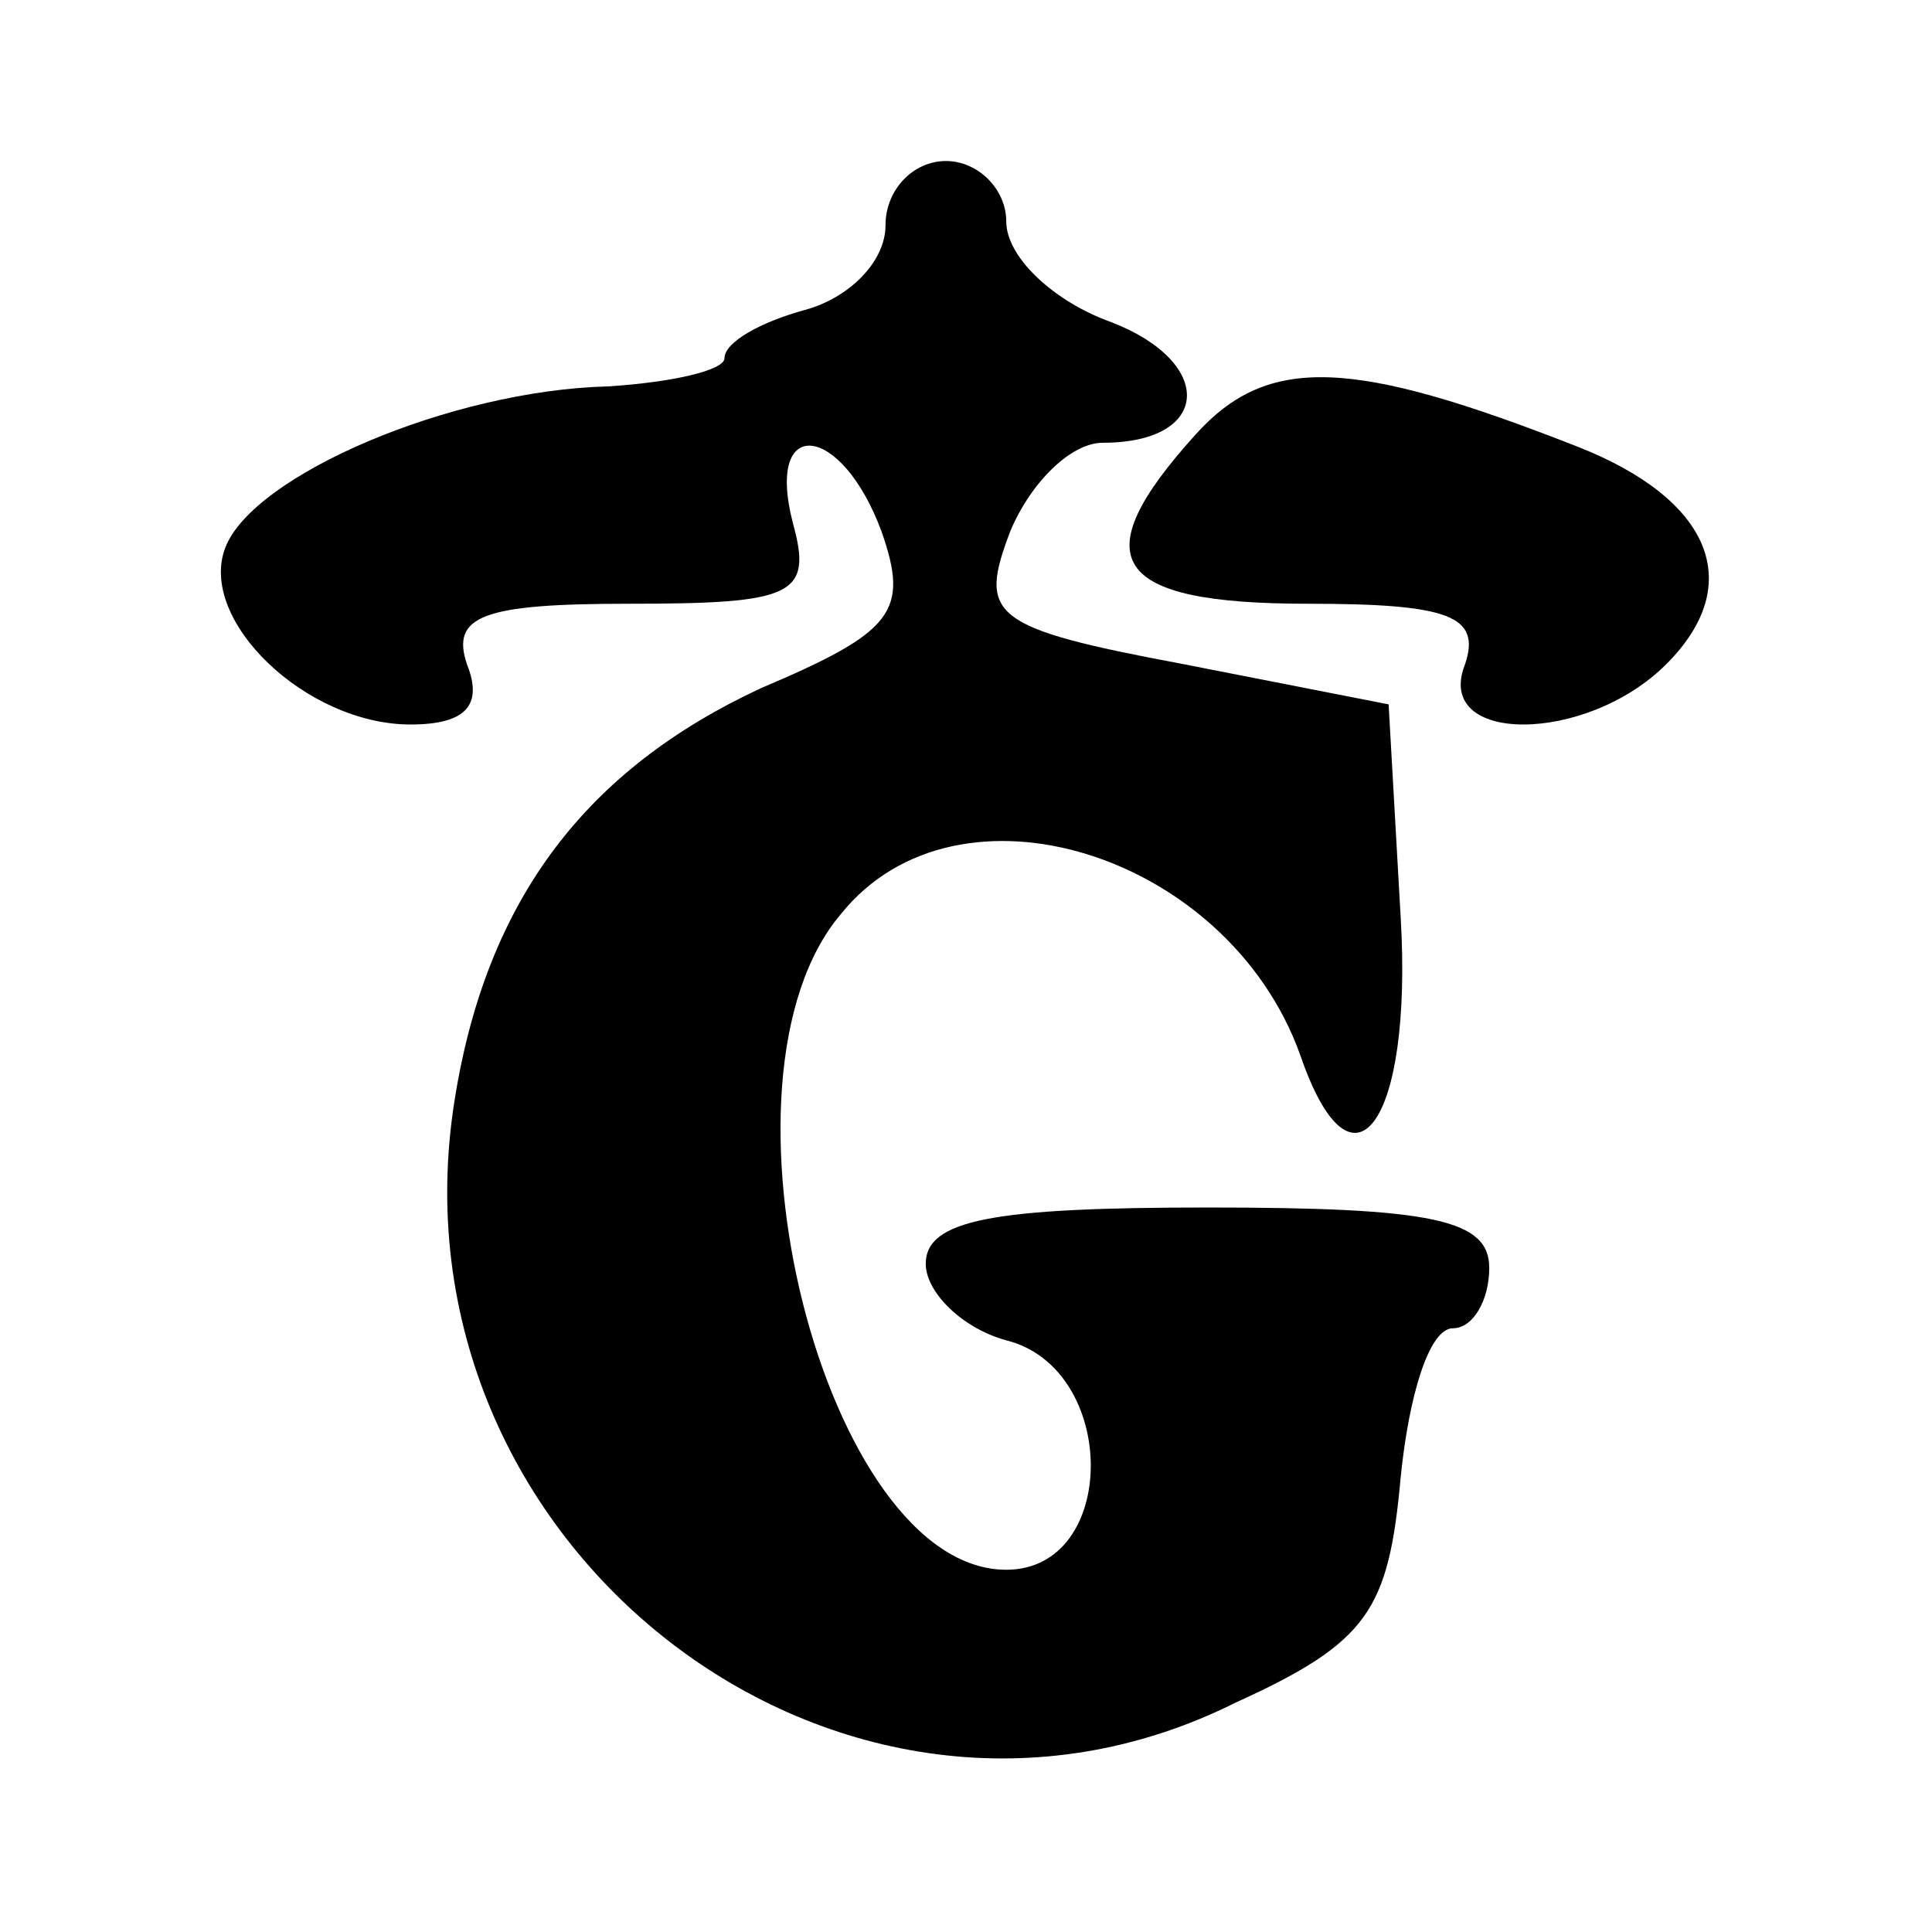 <?xml version="1.0" standalone="no"?>
<!DOCTYPE svg PUBLIC "-//W3C//DTD SVG 20010904//EN"
 "http://www.w3.org/TR/2001/REC-SVG-20010904/DTD/svg10.dtd">
<svg version="1.0" xmlns="http://www.w3.org/2000/svg"
 width="48pt" height="48pt" viewBox="0 0 48 48"
 preserveAspectRatio="xMidYMid meet">

<g transform="translate(0,48) scale(0.1,-0.1)"
fill="#000000" stroke="none">
<path d="M220 424 c0 -9 -9 -18 -20 -21 -11 -3 -20 -8 -20 -12 0 -3 -13 -6
-29 -7 -39 -1 -88 -22 -95 -40 -7 -18 20 -44 46 -44 14 0 18 5 14 15 -4 12 4
15 40 15 41 0 46 2 41 20 -7 27 12 25 22 -2 7 -20 3 -25 -30 -39 -43 -20 -68
-52 -76 -102 -18 -111 96 -199 194 -150 33 15 38 23 41 56 2 20 7 37 13 37 5
0 9 7 9 15 0 12 -14 15 -70 15 -53 0 -70 -3 -70 -14 0 -7 9 -16 20 -19 28 -7
28 -57 0 -57 -45 0 -76 122 -41 163 29 36 96 15 114 -35 13 -38 28 -17 25 34
l-3 53 -51 10 c-48 9 -51 12 -43 33 5 12 15 22 23 22 27 0 28 20 2 30 -14 5
-26 16 -26 25 0 8 -7 15 -15 15 -8 0 -15 -7 -15 -16z"/>
<path d="M297 372 c-28 -31 -21 -42 28 -42 35 0 43 -3 39 -15 -8 -20 30 -20
50 0 20 20 11 41 -22 54 -56 22 -77 23 -95 3z"/>
</g>
</svg>
